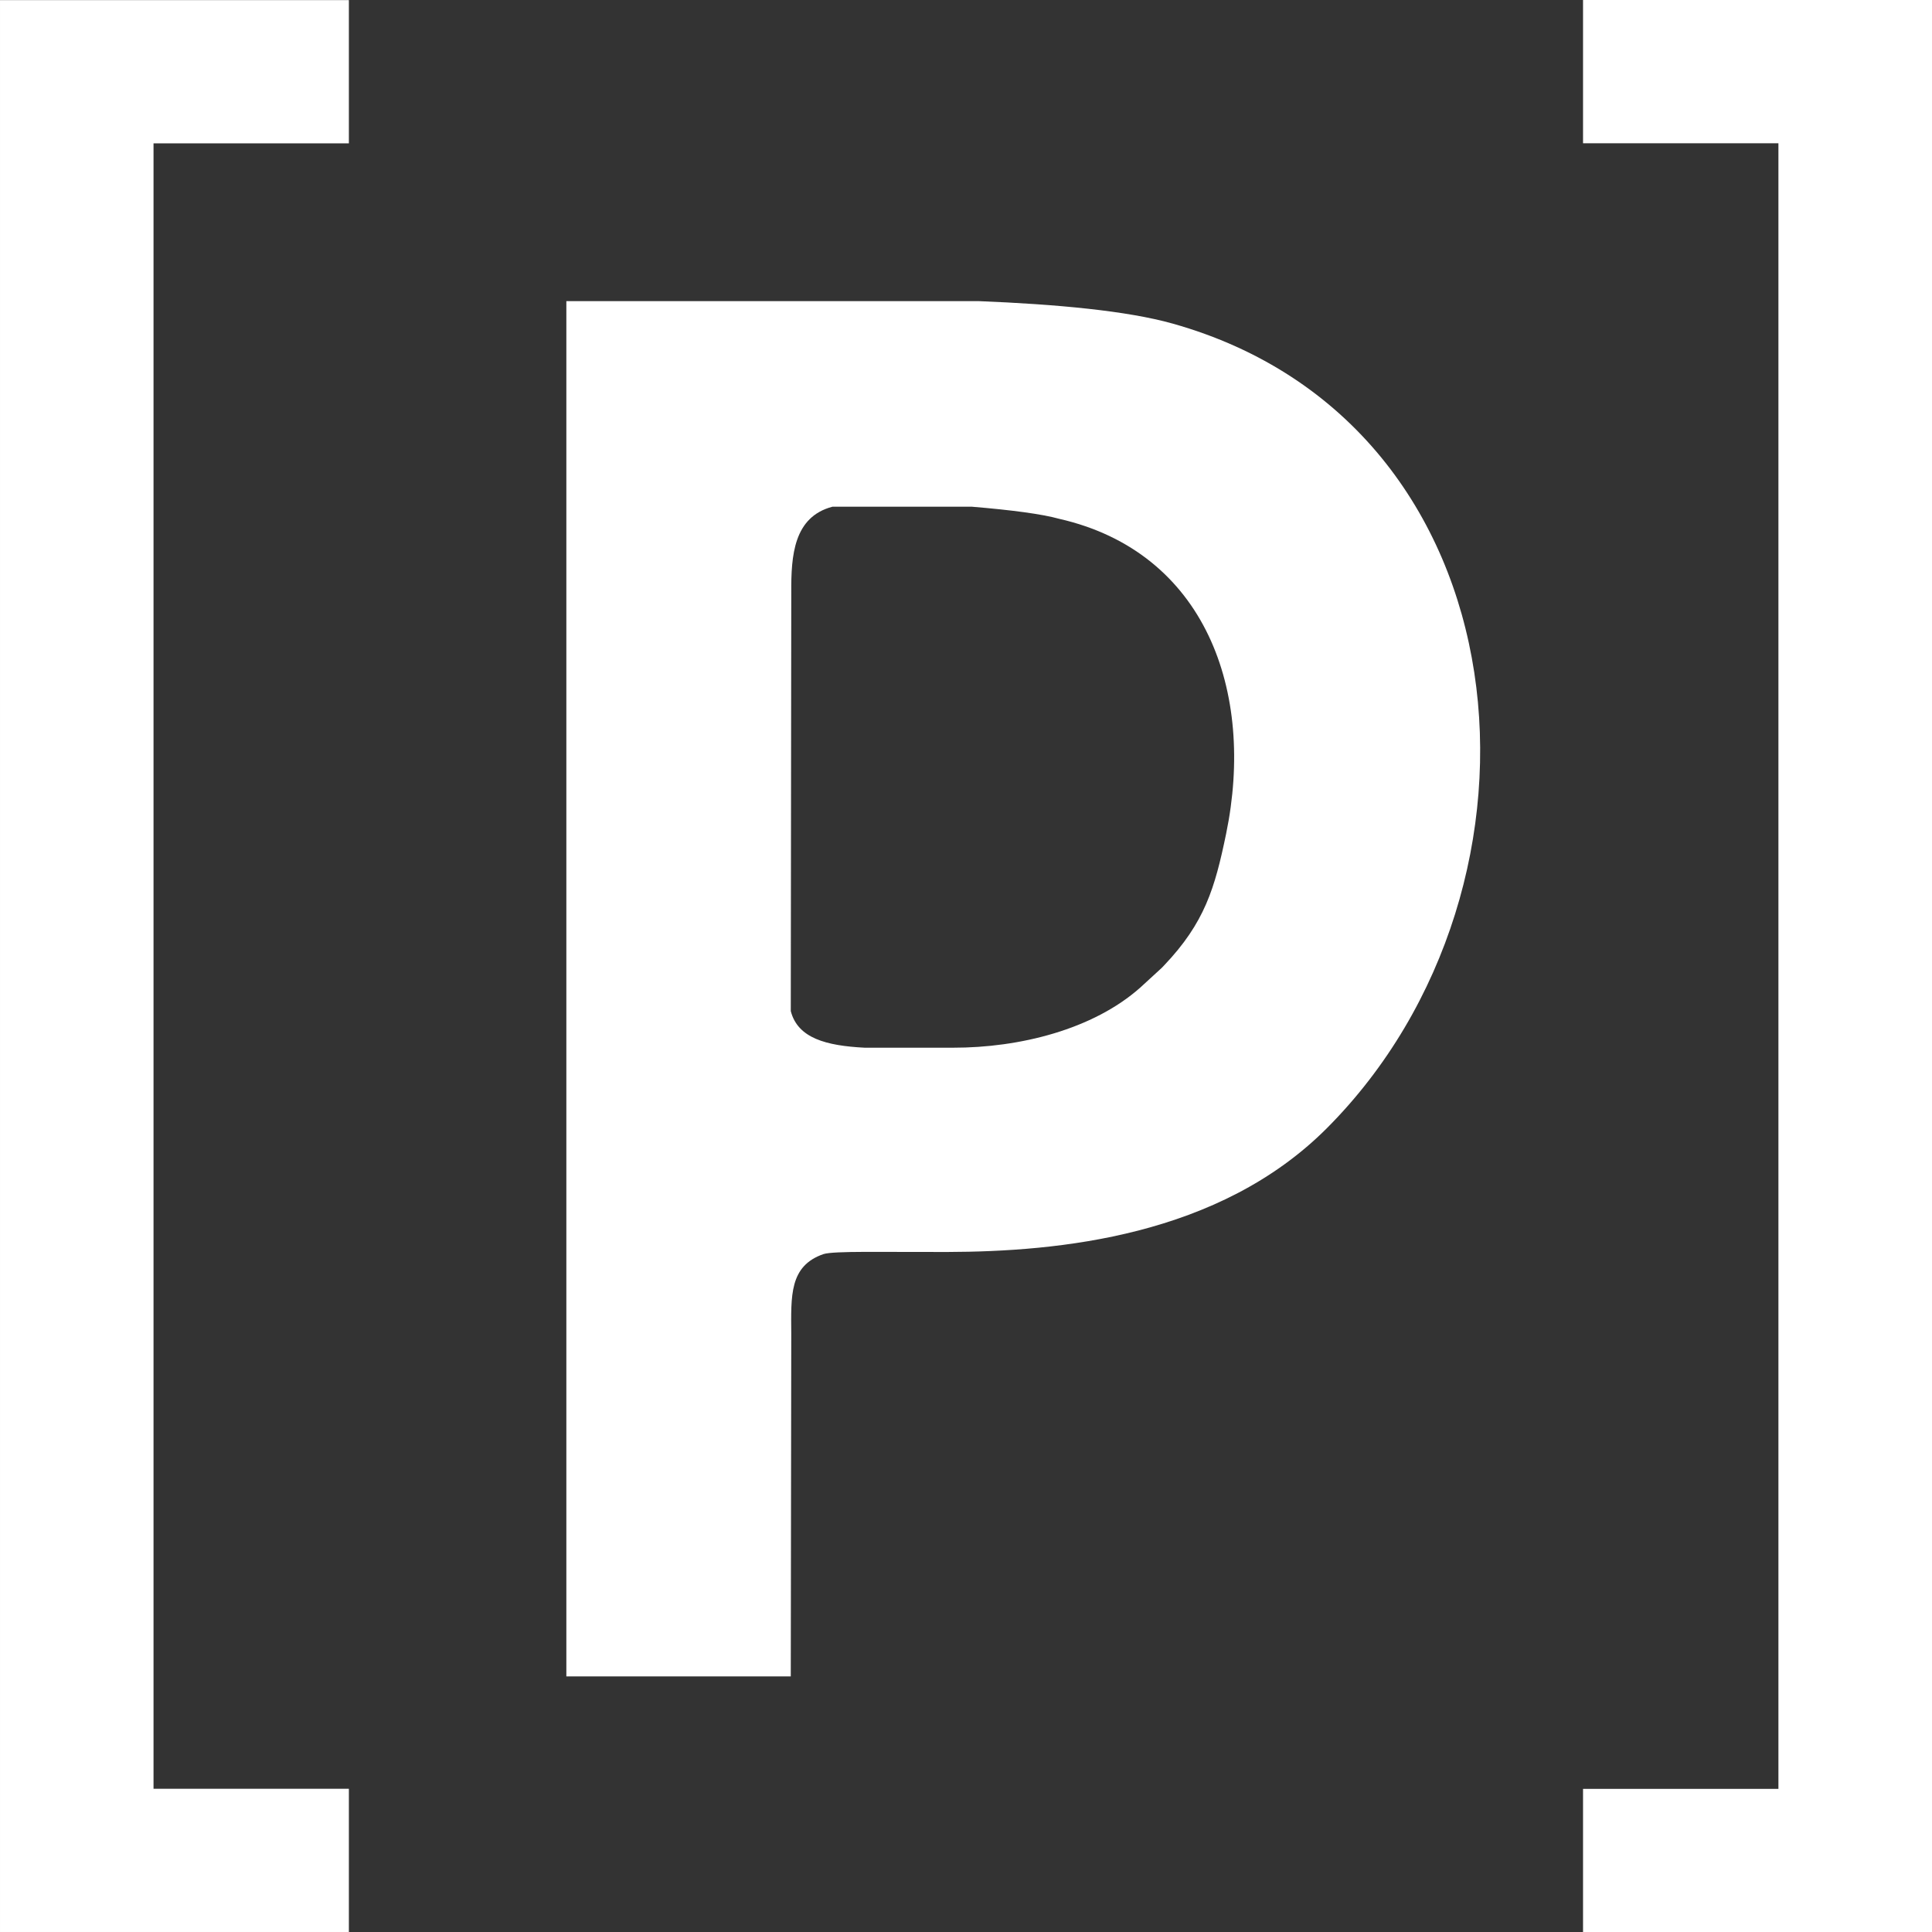<?xml version="1.0" encoding="UTF-8"?>
<!DOCTYPE svg PUBLIC "-//W3C//DTD SVG 1.1//EN" "http://www.w3.org/Graphics/SVG/1.1/DTD/svg11.dtd">
<!-- Creator: CorelDRAW -->
<svg xmlns="http://www.w3.org/2000/svg" xml:space="preserve" width="33.535mm" height="33.537mm" version="1.1" style="shape-rendering:geometricPrecision; text-rendering:geometricPrecision; image-rendering:optimizeQuality; fill-rule:evenodd; clip-rule:evenodd" viewBox="0 0 4149.1 4149.37" xmlns:xlink="http://www.w3.org/1999/xlink" xmlns:xodm="http://www.corel.com/coreldraw/odm/2003">
 <rect x="0" y="0" width="4149.1" height="4149.37" fill="#333333" stroke="none"/>
 <defs>
  <style type="text/css">
   <![CDATA[
    .fil1 {fill:#FFF}
    .fil0 {fill:#FFF;fill-rule:nonzero}
   ]]>
  </style>
 </defs>
 <g id="Capa_x0020_1">
  <g id="_3223217310960">
   <path class="fil0" d="M-0 4149.11l0 -4148.86 329.69 0 0 4148.86 -329.69 0zm4149.1 -4149.11l0 4149.36 -329.82 0 0 -4149.36 329.82 0zm-120.36 0l0 307.68 -629.06 0 0 -307.68 629.06 0zm0 3841.74l0 307.62 -629.06 0 0 -307.62 629.06 0zm-3908.44 307.37l0 -307.6 628.92 0 0 307.6 -628.92 0zm0 -3841.26l0 -307.6 628.92 0 0 307.6 -628.92 0z"/>
   <path class="fil1" d="M2633.08 1791.05c-24.05,116.28 -45.84,190.5 -133,282.14 -1.55,1.63 -3.79,4 -5.38,5.59l-45.8 42.04c-101.22,89.97 -259.25,129.45 -402.52,129.21l-189.42 0c-82.73,-4.24 -143.64,-20.39 -158.7,-78.6l0.07 -70.35 0.98 -828.68c-0.48,-79.52 5.23,-162.26 88.31,-184.18l299.86 0c84.36,7.02 150.28,15.64 187.42,26.02 313.04,71.31 421.63,370.31 358.19,676.81zm-1416.79 -1144.39l884.58 0c168.71,6.73 319.79,20.81 417.59,48.31 765.59,215.28 850.99,1206.49 331.21,1727.8 -232.06,232.73 -577.06,265.3 -815.21,265.96 -137.09,0.37 -243.51,-2.52 -265.88,4.5 -73.78,25.35 -69.77,90.03 -69.29,171.22l-1.05 735.74 -481.96 0 0 -2953.54z"/>
  </g>
 </g>
</svg>
